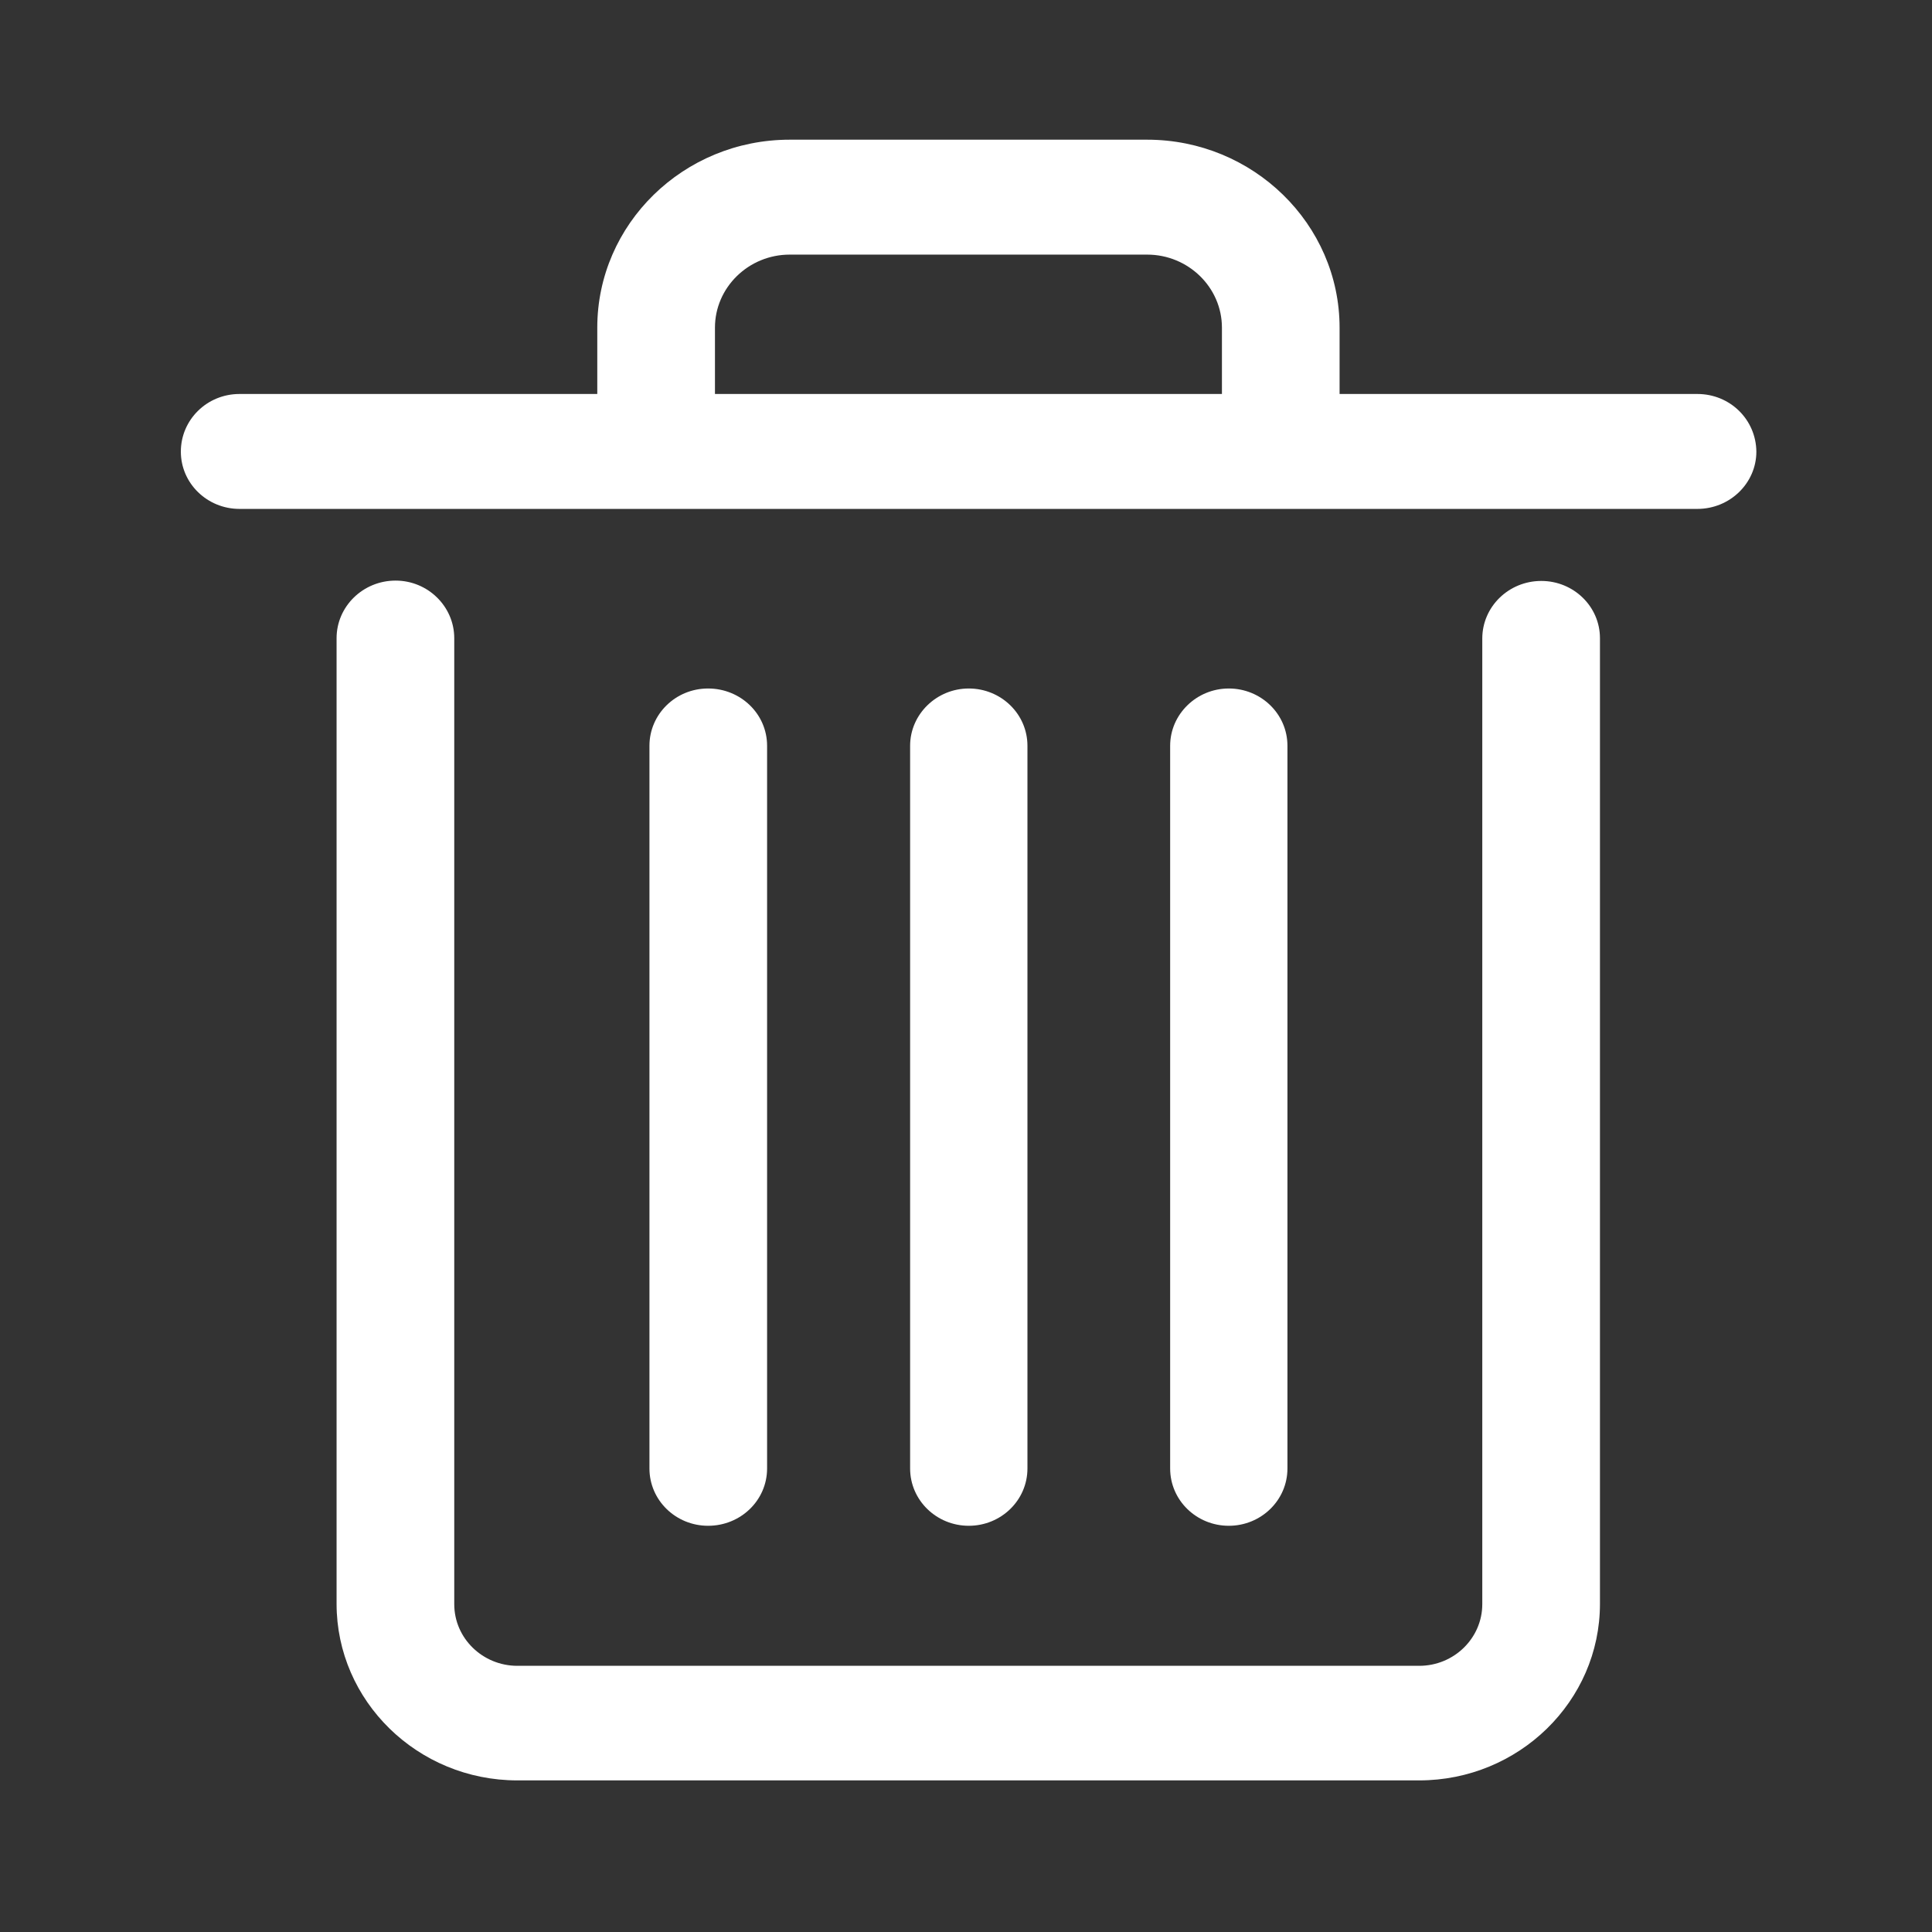 <?xml version="1.0" encoding="UTF-8"?>
<svg xmlns="http://www.w3.org/2000/svg" width="66" height="66" viewBox="0 0 66 66" fill="none">
  <rect x="0" y="0" width="66" height="66" fill="#333333" stroke="none"/>
  <path d="M52.653 19.846C51.539 19.846 50.637 20.727 50.637 21.814V54.801C50.637 55.957 49.676 56.907 48.481 56.907H17.674C16.491 56.907 15.518 55.968 15.518 54.801V21.803C15.518 20.716 14.616 19.834 13.514 19.834C12.401 19.834 11.498 20.716 11.498 21.803V54.789C11.498 58.109 14.264 60.821 17.674 60.821H48.481C51.879 60.821 54.657 58.12 54.657 54.789V21.803C54.657 20.716 53.754 19.846 52.653 19.846ZM57.984 13.459H45.762V11.193C45.762 7.656 42.809 4.772 39.188 4.772H26.978C23.346 4.772 20.404 7.656 20.404 11.193V13.459H8.182C7.069 13.459 6.178 14.341 6.178 15.428C6.178 16.515 7.081 17.385 8.182 17.385H57.984C59.098 17.385 60 16.504 60 15.428C59.988 14.329 59.098 13.459 57.984 13.459ZM24.424 11.193C24.424 9.819 25.572 8.698 26.978 8.698H39.188C40.595 8.698 41.743 9.819 41.743 11.193V13.459H24.424V11.193Z" fill="white"></path>
  <path d="M35.099 50.165V25.477C35.099 24.39 34.197 23.52 33.095 23.52C31.994 23.52 31.091 24.401 31.091 25.477V50.165C31.091 51.253 31.994 52.123 33.095 52.123C34.197 52.123 35.099 51.253 35.099 50.165ZM26.205 50.165V25.477C26.205 24.39 25.303 23.52 24.189 23.52C23.076 23.52 22.186 24.401 22.186 25.477V50.165C22.186 51.253 23.088 52.123 24.189 52.123C25.303 52.123 26.205 51.253 26.205 50.165ZM43.981 50.165V25.477C43.981 24.39 43.079 23.52 41.977 23.52C40.876 23.52 39.974 24.401 39.974 25.477V50.165C39.974 51.253 40.876 52.123 41.977 52.123C43.079 52.123 43.981 51.253 43.981 50.165Z" fill="white"></path>
</svg>
